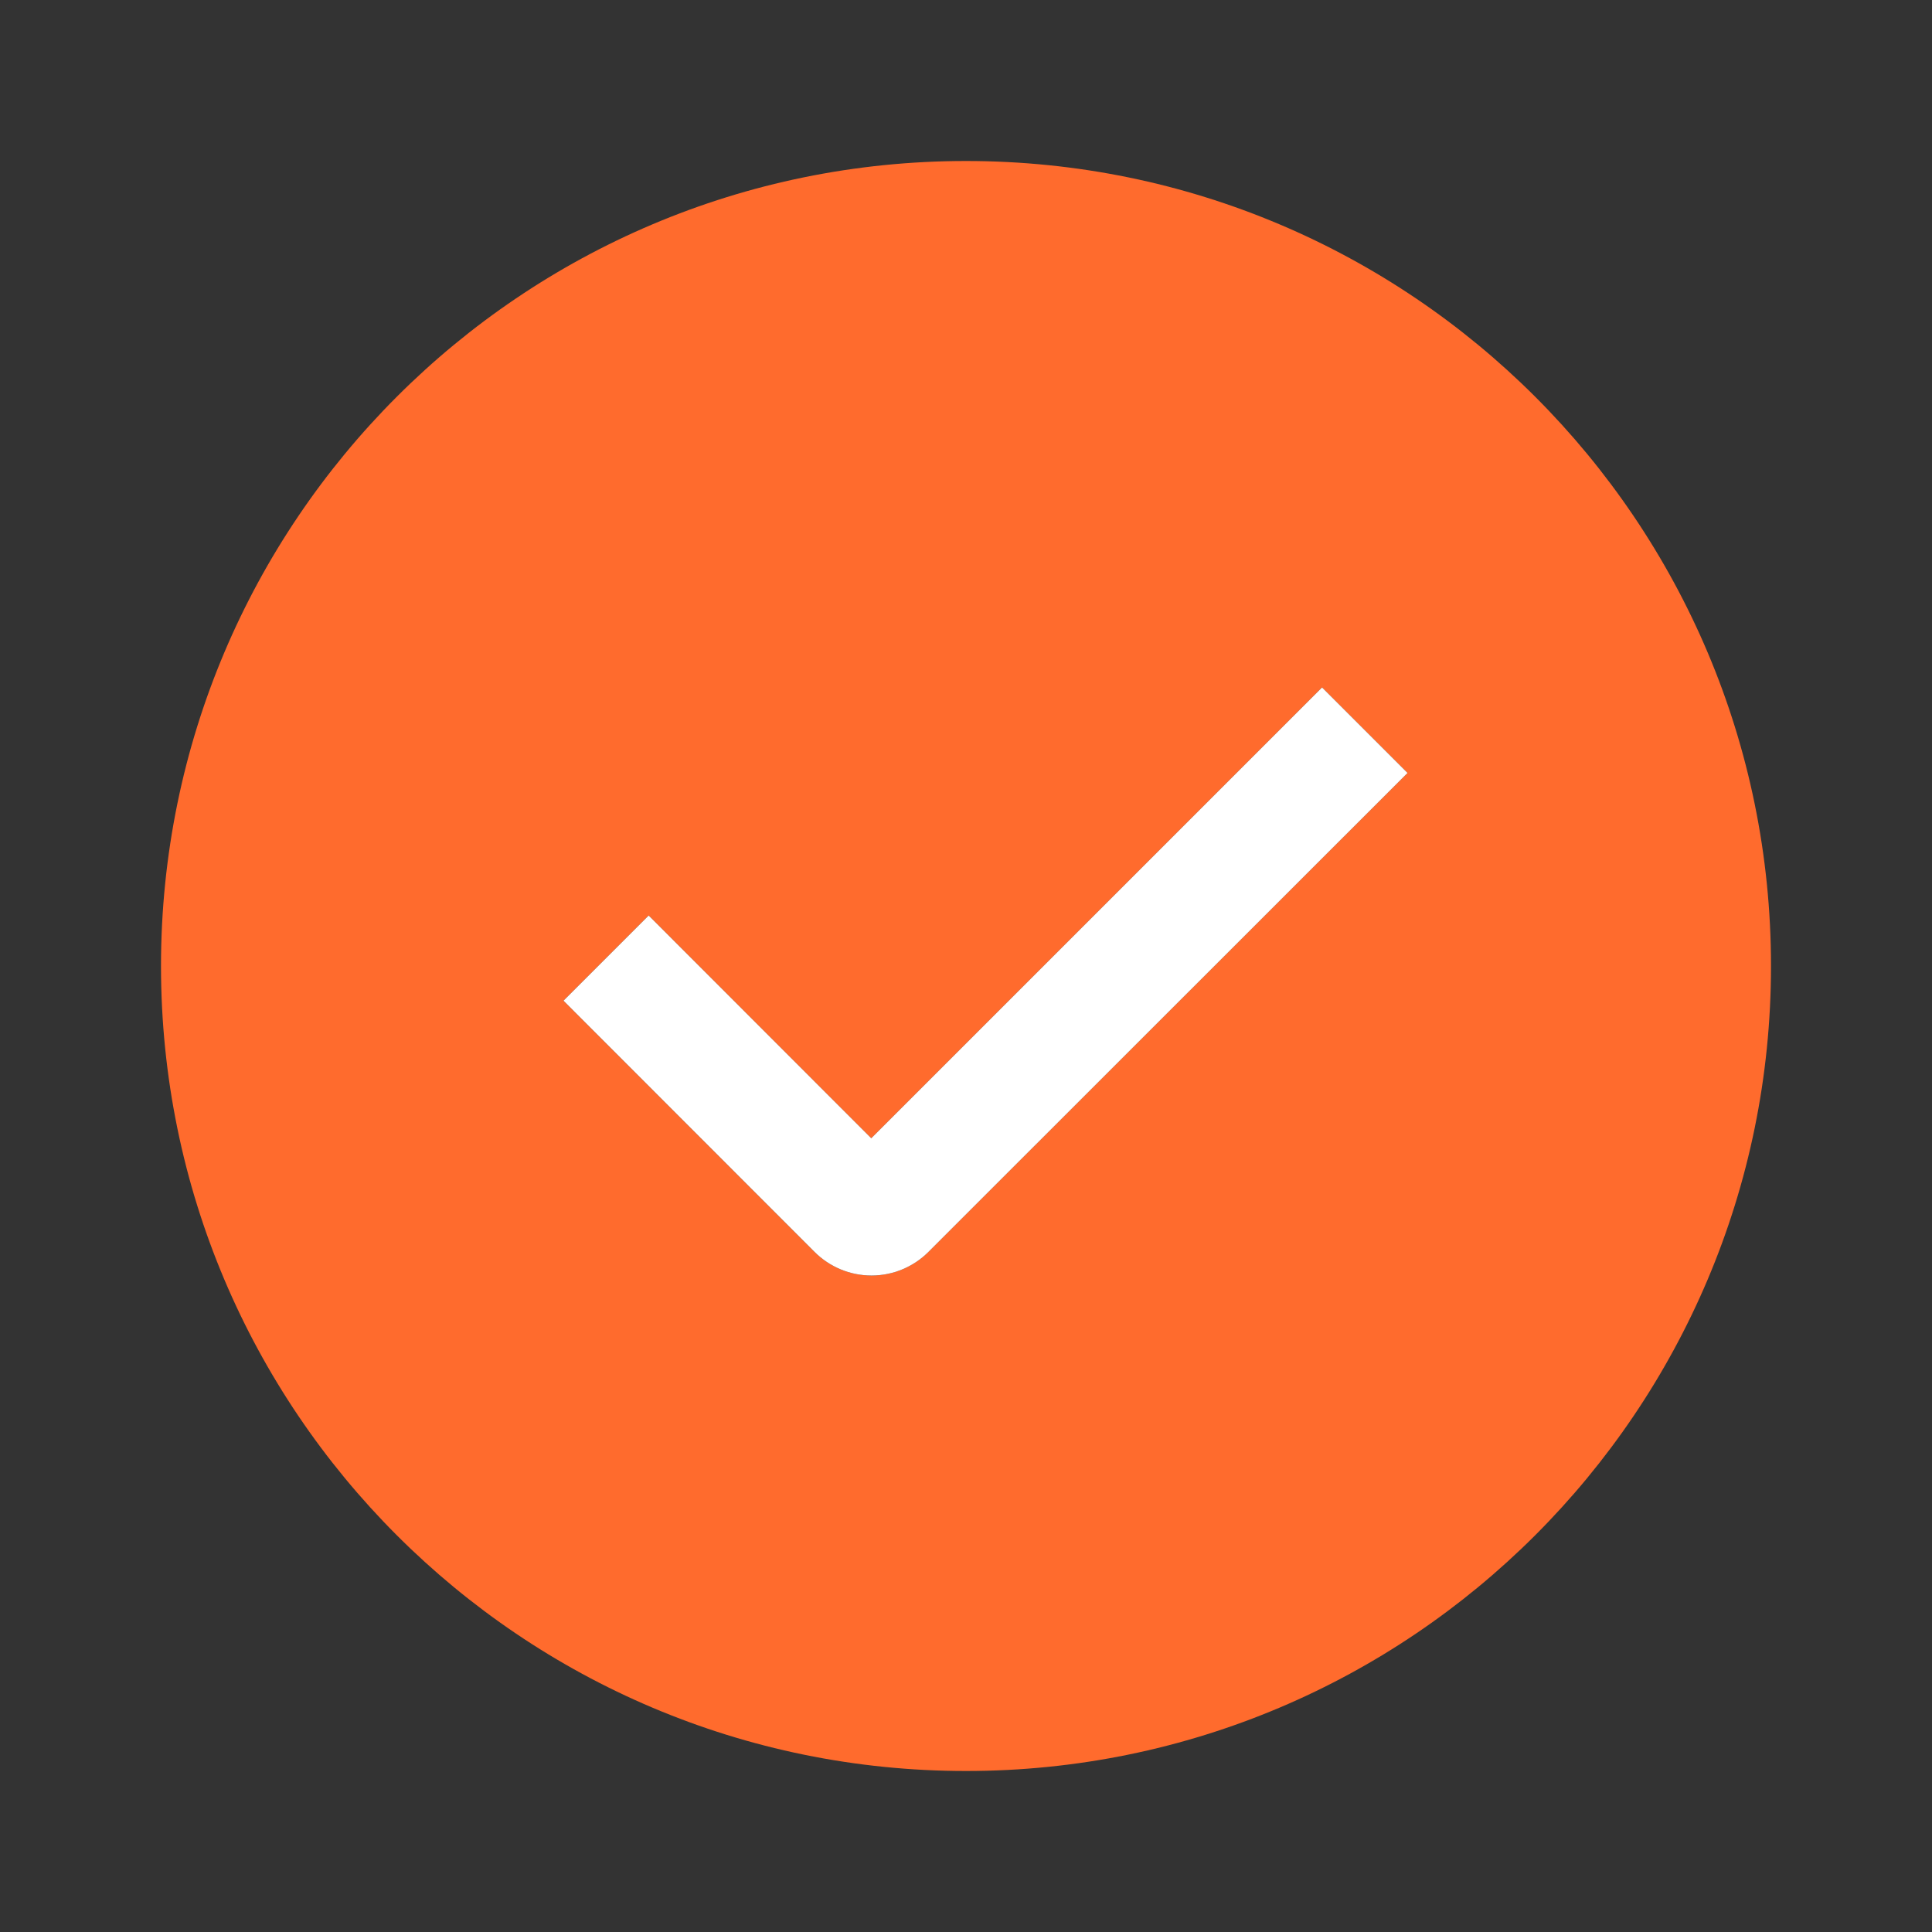 <svg width="48" height="48" viewBox="0 0 48 48" fill="none" xmlns="http://www.w3.org/2000/svg">
<rect x="0" y="0" width="48" height="48" fill="#333333" stroke="none"/>
<path fill-rule="evenodd" clip-rule="evenodd" d="M24 44C12.954 44 4 35.046 4 24C4 12.954 12.954 4 24 4C35.046 4 44 12.954 44 24C44 35.046 35.046 44 24 44ZM21.646 28.28L16.116 22.746L14 24.862L20.238 31.104C20.613 31.479 21.122 31.69 21.652 31.69C22.182 31.69 22.691 31.479 23.066 31.104L34.97 19.204L32.846 17.08L21.646 28.28Z" fill="#FF6B2D"/>
<path d="M21.646 28.28L16.116 22.746L14 24.862L20.238 31.104C20.613 31.479 21.122 31.69 21.652 31.69C22.182 31.69 22.691 31.479 23.066 31.104L34.97 19.204L32.846 17.08L21.646 28.28Z" fill="white"/>
</svg>
